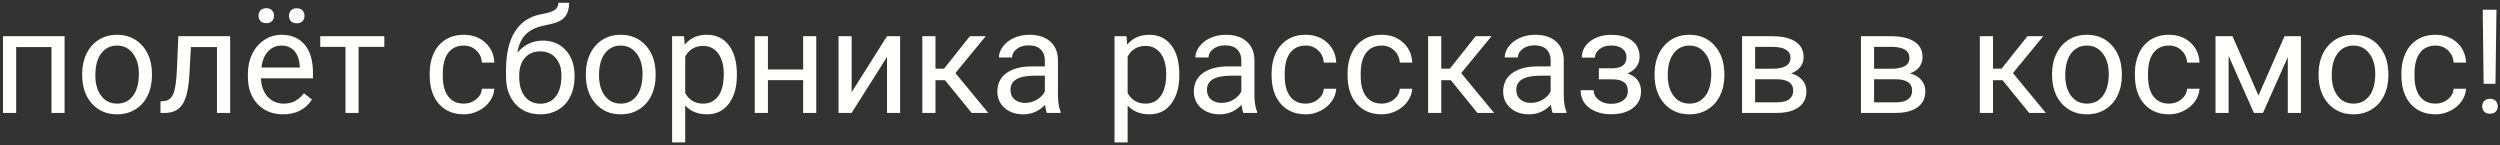 <?xml version="1.0" encoding="UTF-8"?> <svg xmlns="http://www.w3.org/2000/svg" width="310" height="18" viewBox="0 0 310 18" fill="none"><rect x="0" y="0" width="310" height="18" fill="#333333" stroke="none"/> <path d="M8.009 14H6.383V5.835H2.006V14H0.371V4.49H8.009V14ZM10.188 9.157C10.188 8.226 10.37 7.388 10.733 6.644C11.102 5.899 11.612 5.325 12.263 4.921C12.919 4.517 13.666 4.314 14.504 4.314C15.799 4.314 16.845 4.763 17.642 5.659C18.444 6.556 18.846 7.748 18.846 9.236V9.351C18.846 10.276 18.667 11.108 18.31 11.847C17.958 12.579 17.451 13.15 16.789 13.56C16.133 13.971 15.377 14.176 14.521 14.176C13.232 14.176 12.187 13.727 11.384 12.831C10.587 11.935 10.188 10.748 10.188 9.271V9.157ZM11.823 9.351C11.823 10.405 12.066 11.252 12.553 11.891C13.045 12.529 13.701 12.849 14.521 12.849C15.348 12.849 16.004 12.526 16.49 11.882C16.977 11.231 17.22 10.323 17.22 9.157C17.22 8.114 16.971 7.271 16.473 6.626C15.98 5.976 15.324 5.65 14.504 5.65C13.701 5.65 13.054 5.97 12.562 6.608C12.069 7.247 11.823 8.161 11.823 9.351ZM28.54 4.49V14H26.905V5.835H23.671L23.477 9.395C23.372 11.029 23.097 12.198 22.651 12.901C22.212 13.604 21.512 13.971 20.551 14H19.9V12.567L20.366 12.532C20.894 12.474 21.271 12.169 21.5 11.618C21.729 11.067 21.875 10.048 21.939 8.56L22.115 4.49H28.54ZM35.097 14.176C33.808 14.176 32.759 13.754 31.95 12.91C31.142 12.06 30.737 10.927 30.737 9.509V9.21C30.737 8.267 30.916 7.426 31.273 6.688C31.637 5.943 32.141 5.363 32.785 4.947C33.435 4.525 34.139 4.314 34.895 4.314C36.131 4.314 37.092 4.722 37.777 5.536C38.463 6.351 38.806 7.517 38.806 9.034V9.711H32.363C32.387 10.648 32.659 11.407 33.181 11.987C33.708 12.562 34.376 12.849 35.185 12.849C35.759 12.849 36.245 12.731 36.644 12.497C37.042 12.263 37.391 11.952 37.69 11.565L38.683 12.339C37.886 13.563 36.69 14.176 35.097 14.176ZM34.895 5.65C34.238 5.65 33.688 5.891 33.242 6.371C32.797 6.846 32.522 7.514 32.416 8.375H37.18V8.252C37.133 7.426 36.91 6.787 36.512 6.336C36.113 5.879 35.574 5.65 34.895 5.65ZM32.056 1.95C32.056 1.687 32.135 1.467 32.293 1.291C32.457 1.109 32.697 1.019 33.014 1.019C33.33 1.019 33.57 1.109 33.734 1.291C33.898 1.467 33.98 1.687 33.98 1.95C33.98 2.214 33.898 2.434 33.734 2.609C33.57 2.785 33.33 2.873 33.014 2.873C32.697 2.873 32.457 2.785 32.293 2.609C32.135 2.434 32.056 2.214 32.056 1.95ZM35.835 1.968C35.835 1.704 35.914 1.481 36.072 1.3C36.236 1.118 36.477 1.027 36.793 1.027C37.109 1.027 37.35 1.118 37.514 1.3C37.678 1.481 37.76 1.704 37.76 1.968C37.76 2.231 37.678 2.451 37.514 2.627C37.35 2.803 37.109 2.891 36.793 2.891C36.477 2.891 36.236 2.803 36.072 2.627C35.914 2.451 35.835 2.231 35.835 1.968ZM47.656 5.809H44.466V14H42.84V5.809H39.711V4.49H47.656V5.809ZM57.518 12.849C58.098 12.849 58.605 12.673 59.038 12.321C59.472 11.97 59.712 11.53 59.759 11.003H61.297C61.268 11.548 61.08 12.066 60.734 12.559C60.389 13.051 59.926 13.443 59.346 13.736C58.772 14.029 58.162 14.176 57.518 14.176C56.223 14.176 55.191 13.745 54.424 12.884C53.662 12.017 53.281 10.833 53.281 9.333V9.061C53.281 8.135 53.451 7.312 53.791 6.591C54.131 5.87 54.617 5.311 55.25 4.912C55.889 4.514 56.642 4.314 57.509 4.314C58.575 4.314 59.46 4.634 60.163 5.272C60.872 5.911 61.25 6.74 61.297 7.76H59.759C59.712 7.145 59.477 6.641 59.056 6.248C58.64 5.85 58.124 5.65 57.509 5.65C56.683 5.65 56.041 5.949 55.584 6.547C55.133 7.139 54.907 7.997 54.907 9.122V9.43C54.907 10.525 55.133 11.369 55.584 11.961C56.035 12.553 56.68 12.849 57.518 12.849ZM67.3 5.035C68.495 5.035 69.45 5.437 70.165 6.239C70.886 7.036 71.246 8.088 71.246 9.395V9.544C71.246 10.44 71.073 11.243 70.728 11.952C70.382 12.655 69.884 13.203 69.233 13.596C68.589 13.982 67.845 14.176 67.001 14.176C65.724 14.176 64.695 13.751 63.916 12.901C63.137 12.046 62.747 10.9 62.747 9.465V8.674C62.747 6.676 63.116 5.088 63.855 3.91C64.599 2.732 65.694 2.015 67.142 1.757C67.962 1.61 68.516 1.432 68.803 1.221C69.09 1.01 69.233 0.72 69.233 0.351H70.569C70.569 1.083 70.402 1.654 70.068 2.064C69.74 2.475 69.213 2.765 68.486 2.935L67.273 3.207C66.307 3.436 65.58 3.822 65.094 4.367C64.613 4.906 64.3 5.627 64.153 6.529C65.015 5.533 66.064 5.035 67.3 5.035ZM66.983 6.371C66.186 6.371 65.554 6.641 65.085 7.18C64.616 7.713 64.382 8.454 64.382 9.403V9.544C64.382 10.563 64.616 11.372 65.085 11.97C65.56 12.562 66.198 12.857 67.001 12.857C67.81 12.857 68.448 12.559 68.917 11.961C69.386 11.363 69.62 10.49 69.62 9.342C69.62 8.445 69.383 7.728 68.908 7.188C68.439 6.644 67.798 6.371 66.983 6.371ZM72.644 9.157C72.644 8.226 72.825 7.388 73.189 6.644C73.558 5.899 74.067 5.325 74.718 4.921C75.374 4.517 76.121 4.314 76.959 4.314C78.254 4.314 79.3 4.763 80.097 5.659C80.899 6.556 81.301 7.748 81.301 9.236V9.351C81.301 10.276 81.122 11.108 80.765 11.847C80.413 12.579 79.906 13.15 79.244 13.56C78.588 13.971 77.832 14.176 76.977 14.176C75.688 14.176 74.642 13.727 73.839 12.831C73.042 11.935 72.644 10.748 72.644 9.271V9.157ZM74.278 9.351C74.278 10.405 74.522 11.252 75.008 11.891C75.5 12.529 76.156 12.849 76.977 12.849C77.803 12.849 78.459 12.526 78.945 11.882C79.432 11.231 79.675 10.323 79.675 9.157C79.675 8.114 79.426 7.271 78.928 6.626C78.436 5.976 77.779 5.65 76.959 5.65C76.156 5.65 75.509 5.97 75.017 6.608C74.524 7.247 74.278 8.161 74.278 9.351ZM91.373 9.351C91.373 10.798 91.042 11.964 90.38 12.849C89.718 13.733 88.821 14.176 87.69 14.176C86.536 14.176 85.628 13.81 84.966 13.077V17.656H83.34V4.49H84.825L84.904 5.545C85.566 4.725 86.486 4.314 87.664 4.314C88.807 4.314 89.709 4.745 90.371 5.606C91.039 6.468 91.373 7.666 91.373 9.201V9.351ZM89.747 9.166C89.747 8.094 89.519 7.247 89.061 6.626C88.605 6.005 87.978 5.694 87.181 5.694C86.196 5.694 85.458 6.131 84.966 7.004V11.548C85.452 12.415 86.196 12.849 87.198 12.849C87.978 12.849 88.596 12.541 89.053 11.926C89.516 11.305 89.747 10.385 89.747 9.166ZM101.217 14H99.591V9.939H95.223V14H93.588V4.49H95.223V8.612H99.591V4.49H101.217V14ZM109.988 4.49H111.614V14H109.988V7.065L105.603 14H103.977V4.49H105.603V11.434L109.988 4.49ZM117.187 9.948H116V14H114.365V4.49H116V8.516H117.063L120.263 4.49H122.231L118.47 9.061L122.548 14H120.482L117.187 9.948ZM129.816 14C129.723 13.812 129.646 13.479 129.588 12.998C128.832 13.783 127.93 14.176 126.881 14.176C125.943 14.176 125.173 13.912 124.569 13.385C123.972 12.852 123.673 12.178 123.673 11.363C123.673 10.373 124.048 9.605 124.798 9.061C125.554 8.51 126.614 8.234 127.979 8.234H129.562V7.487C129.562 6.919 129.392 6.468 129.052 6.134C128.712 5.794 128.211 5.624 127.549 5.624C126.969 5.624 126.482 5.771 126.09 6.063C125.697 6.356 125.501 6.711 125.501 7.127H123.866C123.866 6.652 124.033 6.195 124.367 5.756C124.707 5.311 125.164 4.959 125.738 4.701C126.318 4.443 126.954 4.314 127.646 4.314C128.741 4.314 129.6 4.59 130.221 5.141C130.842 5.686 131.164 6.438 131.188 7.399V11.776C131.188 12.649 131.299 13.344 131.521 13.859V14H129.816ZM127.118 12.761C127.628 12.761 128.111 12.629 128.568 12.365C129.025 12.102 129.356 11.759 129.562 11.337V9.386H128.287C126.295 9.386 125.299 9.969 125.299 11.135C125.299 11.645 125.469 12.043 125.809 12.33C126.148 12.617 126.585 12.761 127.118 12.761ZM146.234 9.351C146.234 10.798 145.903 11.964 145.241 12.849C144.579 13.733 143.683 14.176 142.552 14.176C141.397 14.176 140.489 13.81 139.827 13.077V17.656H138.201V4.49H139.687L139.766 5.545C140.428 4.725 141.348 4.314 142.525 4.314C143.668 4.314 144.57 4.745 145.232 5.606C145.9 6.468 146.234 7.666 146.234 9.201V9.351ZM144.608 9.166C144.608 8.094 144.38 7.247 143.923 6.626C143.466 6.005 142.839 5.694 142.042 5.694C141.058 5.694 140.319 6.131 139.827 7.004V11.548C140.313 12.415 141.058 12.849 142.06 12.849C142.839 12.849 143.457 12.541 143.914 11.926C144.377 11.305 144.608 10.385 144.608 9.166ZM154.18 14C154.086 13.812 154.01 13.479 153.951 12.998C153.195 13.783 152.293 14.176 151.244 14.176C150.307 14.176 149.536 13.912 148.933 13.385C148.335 12.852 148.036 12.178 148.036 11.363C148.036 10.373 148.411 9.605 149.161 9.061C149.917 8.51 150.978 8.234 152.343 8.234H153.925V7.487C153.925 6.919 153.755 6.468 153.415 6.134C153.075 5.794 152.574 5.624 151.912 5.624C151.332 5.624 150.846 5.771 150.453 6.063C150.061 6.356 149.864 6.711 149.864 7.127H148.229C148.229 6.652 148.396 6.195 148.73 5.756C149.07 5.311 149.527 4.959 150.102 4.701C150.682 4.443 151.317 4.314 152.009 4.314C153.104 4.314 153.963 4.59 154.584 5.141C155.205 5.686 155.527 6.438 155.551 7.399V11.776C155.551 12.649 155.662 13.344 155.885 13.859V14H154.18ZM151.481 12.761C151.991 12.761 152.475 12.629 152.932 12.365C153.389 12.102 153.72 11.759 153.925 11.337V9.386H152.65C150.658 9.386 149.662 9.969 149.662 11.135C149.662 11.645 149.832 12.043 150.172 12.33C150.512 12.617 150.948 12.761 151.481 12.761ZM161.914 12.849C162.494 12.849 163.001 12.673 163.435 12.321C163.868 11.97 164.108 11.53 164.155 11.003H165.693C165.664 11.548 165.477 12.066 165.131 12.559C164.785 13.051 164.322 13.443 163.742 13.736C163.168 14.029 162.559 14.176 161.914 14.176C160.619 14.176 159.588 13.745 158.82 12.884C158.059 12.017 157.678 10.833 157.678 9.333V9.061C157.678 8.135 157.848 7.312 158.188 6.591C158.527 5.87 159.014 5.311 159.646 4.912C160.285 4.514 161.038 4.314 161.905 4.314C162.972 4.314 163.856 4.634 164.56 5.272C165.269 5.911 165.646 6.74 165.693 7.76H164.155C164.108 7.145 163.874 6.641 163.452 6.248C163.036 5.85 162.521 5.65 161.905 5.65C161.079 5.65 160.438 5.949 159.98 6.547C159.529 7.139 159.304 7.997 159.304 9.122V9.43C159.304 10.525 159.529 11.369 159.98 11.961C160.432 12.553 161.076 12.849 161.914 12.849ZM171.336 12.849C171.916 12.849 172.423 12.673 172.856 12.321C173.29 11.97 173.53 11.53 173.577 11.003H175.115C175.086 11.548 174.898 12.066 174.553 12.559C174.207 13.051 173.744 13.443 173.164 13.736C172.59 14.029 171.98 14.176 171.336 14.176C170.041 14.176 169.01 13.745 168.242 12.884C167.48 12.017 167.1 10.833 167.1 9.333V9.061C167.1 8.135 167.27 7.312 167.609 6.591C167.949 5.87 168.436 5.311 169.068 4.912C169.707 4.514 170.46 4.314 171.327 4.314C172.394 4.314 173.278 4.634 173.981 5.272C174.69 5.911 175.068 6.74 175.115 7.76H173.577C173.53 7.145 173.296 6.641 172.874 6.248C172.458 5.85 171.942 5.65 171.327 5.65C170.501 5.65 169.859 5.949 169.402 6.547C168.951 7.139 168.726 7.997 168.726 9.122V9.43C168.726 10.525 168.951 11.369 169.402 11.961C169.854 12.553 170.498 12.849 171.336 12.849ZM179.905 9.948H178.719V14H177.084V4.49H178.719V8.516H179.782L182.981 4.49H184.95L181.188 9.061L185.267 14H183.201L179.905 9.948ZM192.535 14C192.441 13.812 192.365 13.479 192.307 12.998C191.551 13.783 190.648 14.176 189.6 14.176C188.662 14.176 187.892 13.912 187.288 13.385C186.69 12.852 186.392 12.178 186.392 11.363C186.392 10.373 186.767 9.605 187.517 9.061C188.272 8.51 189.333 8.234 190.698 8.234H192.28V7.487C192.28 6.919 192.11 6.468 191.771 6.134C191.431 5.794 190.93 5.624 190.268 5.624C189.688 5.624 189.201 5.771 188.809 6.063C188.416 6.356 188.22 6.711 188.22 7.127H186.585C186.585 6.652 186.752 6.195 187.086 5.756C187.426 5.311 187.883 4.959 188.457 4.701C189.037 4.443 189.673 4.314 190.364 4.314C191.46 4.314 192.318 4.59 192.939 5.141C193.561 5.686 193.883 6.438 193.906 7.399V11.776C193.906 12.649 194.018 13.344 194.24 13.859V14H192.535ZM189.837 12.761C190.347 12.761 190.83 12.629 191.287 12.365C191.744 12.102 192.075 11.759 192.28 11.337V9.386H191.006C189.014 9.386 188.018 9.969 188.018 11.135C188.018 11.645 188.188 12.043 188.527 12.33C188.867 12.617 189.304 12.761 189.837 12.761ZM201.685 7.092C201.685 6.646 201.515 6.295 201.175 6.037C200.835 5.773 200.369 5.642 199.777 5.642C199.203 5.642 198.723 5.791 198.336 6.09C197.955 6.389 197.765 6.74 197.765 7.145H196.147C196.147 6.318 196.493 5.642 197.185 5.114C197.876 4.587 198.74 4.323 199.777 4.323C200.891 4.323 201.758 4.563 202.379 5.044C203 5.519 203.311 6.198 203.311 7.083C203.311 7.511 203.182 7.903 202.924 8.261C202.666 8.618 202.3 8.902 201.825 9.113C202.933 9.488 203.486 10.227 203.486 11.328C203.486 12.201 203.149 12.893 202.476 13.402C201.802 13.912 200.902 14.167 199.777 14.167C198.682 14.167 197.776 13.9 197.062 13.367C196.353 12.828 195.998 12.102 195.998 11.188H197.615C197.615 11.65 197.82 12.049 198.23 12.383C198.646 12.711 199.162 12.875 199.777 12.875C200.398 12.875 200.899 12.731 201.28 12.444C201.661 12.157 201.852 11.785 201.852 11.328C201.852 10.795 201.69 10.414 201.368 10.185C201.052 9.951 200.557 9.834 199.883 9.834H198.257V8.463H200.023C201.131 8.434 201.685 7.977 201.685 7.092ZM205.165 9.157C205.165 8.226 205.347 7.388 205.71 6.644C206.079 5.899 206.589 5.325 207.239 4.921C207.896 4.517 208.643 4.314 209.48 4.314C210.775 4.314 211.821 4.763 212.618 5.659C213.421 6.556 213.822 7.748 213.822 9.236V9.351C213.822 10.276 213.644 11.108 213.286 11.847C212.935 12.579 212.428 13.15 211.766 13.56C211.109 13.971 210.354 14.176 209.498 14.176C208.209 14.176 207.163 13.727 206.36 12.831C205.563 11.935 205.165 10.748 205.165 9.271V9.157ZM206.8 9.351C206.8 10.405 207.043 11.252 207.529 11.891C208.021 12.529 208.678 12.849 209.498 12.849C210.324 12.849 210.98 12.526 211.467 11.882C211.953 11.231 212.196 10.323 212.196 9.157C212.196 8.114 211.947 7.271 211.449 6.626C210.957 5.976 210.301 5.65 209.48 5.65C208.678 5.65 208.03 5.97 207.538 6.608C207.046 7.247 206.8 8.161 206.8 9.351ZM216.011 14V4.49H219.72C220.985 4.49 221.955 4.713 222.629 5.158C223.309 5.598 223.648 6.245 223.648 7.101C223.648 7.54 223.517 7.938 223.253 8.296C222.989 8.647 222.6 8.917 222.084 9.104C222.658 9.239 223.118 9.503 223.464 9.896C223.815 10.288 223.991 10.757 223.991 11.302C223.991 12.175 223.669 12.843 223.024 13.306C222.386 13.769 221.48 14 220.309 14H216.011ZM217.637 9.825V12.69H220.326C221.006 12.69 221.513 12.565 221.847 12.312C222.187 12.06 222.356 11.706 222.356 11.249C222.356 10.3 221.659 9.825 220.265 9.825H217.637ZM217.637 8.524H219.737C221.261 8.524 222.022 8.079 222.022 7.188C222.022 6.298 221.302 5.838 219.86 5.809H217.637V8.524ZM230.759 14V4.49H234.468C235.733 4.49 236.703 4.713 237.377 5.158C238.057 5.598 238.396 6.245 238.396 7.101C238.396 7.54 238.265 7.938 238.001 8.296C237.737 8.647 237.348 8.917 236.832 9.104C237.406 9.239 237.866 9.503 238.212 9.896C238.563 10.288 238.739 10.757 238.739 11.302C238.739 12.175 238.417 12.843 237.772 13.306C237.134 13.769 236.229 14 235.057 14H230.759ZM232.385 9.825V12.69H235.074C235.754 12.69 236.261 12.565 236.595 12.312C236.935 12.06 237.104 11.706 237.104 11.249C237.104 10.3 236.407 9.825 235.013 9.825H232.385ZM232.385 8.524H234.485C236.009 8.524 236.771 8.079 236.771 7.188C236.771 6.298 236.05 5.838 234.608 5.809H232.385V8.524ZM248.319 9.948H247.133V14H245.498V4.49H247.133V8.516H248.196L251.396 4.49H253.364L249.603 9.061L253.681 14H251.615L248.319 9.948ZM254.454 9.157C254.454 8.226 254.636 7.388 254.999 6.644C255.368 5.899 255.878 5.325 256.528 4.921C257.185 4.517 257.932 4.314 258.77 4.314C260.064 4.314 261.11 4.763 261.907 5.659C262.71 6.556 263.111 7.748 263.111 9.236V9.351C263.111 10.276 262.933 11.108 262.575 11.847C262.224 12.579 261.717 13.15 261.055 13.56C260.398 13.971 259.643 14.176 258.787 14.176C257.498 14.176 256.452 13.727 255.649 12.831C254.853 11.935 254.454 10.748 254.454 9.271V9.157ZM256.089 9.351C256.089 10.405 256.332 11.252 256.818 11.891C257.311 12.529 257.967 12.849 258.787 12.849C259.613 12.849 260.27 12.526 260.756 11.882C261.242 11.231 261.485 10.323 261.485 9.157C261.485 8.114 261.236 7.271 260.738 6.626C260.246 5.976 259.59 5.65 258.77 5.65C257.967 5.65 257.319 5.97 256.827 6.608C256.335 7.247 256.089 8.161 256.089 9.351ZM268.965 12.849C269.545 12.849 270.052 12.673 270.485 12.321C270.919 11.97 271.159 11.53 271.206 11.003H272.744C272.715 11.548 272.527 12.066 272.182 12.559C271.836 13.051 271.373 13.443 270.793 13.736C270.219 14.029 269.609 14.176 268.965 14.176C267.67 14.176 266.639 13.745 265.871 12.884C265.109 12.017 264.729 10.833 264.729 9.333V9.061C264.729 8.135 264.898 7.312 265.238 6.591C265.578 5.87 266.064 5.311 266.697 4.912C267.336 4.514 268.089 4.314 268.956 4.314C270.022 4.314 270.907 4.634 271.61 5.272C272.319 5.911 272.697 6.74 272.744 7.76H271.206C271.159 7.145 270.925 6.641 270.503 6.248C270.087 5.85 269.571 5.65 268.956 5.65C268.13 5.65 267.488 5.949 267.031 6.547C266.58 7.139 266.354 7.997 266.354 9.122V9.43C266.354 10.525 266.58 11.369 267.031 11.961C267.482 12.553 268.127 12.849 268.965 12.849ZM280.048 11.847L283.282 4.49H285.312V14H283.687V7.083L280.61 14H279.485L276.348 6.934V14H274.722V4.49H276.831L280.048 11.847ZM287.501 9.157C287.501 8.226 287.683 7.388 288.046 6.644C288.415 5.899 288.925 5.325 289.575 4.921C290.231 4.517 290.979 4.314 291.816 4.314C293.111 4.314 294.157 4.763 294.954 5.659C295.757 6.556 296.158 7.748 296.158 9.236V9.351C296.158 10.276 295.979 11.108 295.622 11.847C295.271 12.579 294.764 13.15 294.102 13.56C293.445 13.971 292.689 14.176 291.834 14.176C290.545 14.176 289.499 13.727 288.696 12.831C287.899 11.935 287.501 10.748 287.501 9.271V9.157ZM289.136 9.351C289.136 10.405 289.379 11.252 289.865 11.891C290.357 12.529 291.014 12.849 291.834 12.849C292.66 12.849 293.316 12.526 293.803 11.882C294.289 11.231 294.532 10.323 294.532 9.157C294.532 8.114 294.283 7.271 293.785 6.626C293.293 5.976 292.637 5.65 291.816 5.65C291.014 5.65 290.366 5.97 289.874 6.608C289.382 7.247 289.136 8.161 289.136 9.351ZM302.012 12.849C302.592 12.849 303.099 12.673 303.532 12.321C303.966 11.97 304.206 11.53 304.253 11.003H305.791C305.762 11.548 305.574 12.066 305.229 12.559C304.883 13.051 304.42 13.443 303.84 13.736C303.266 14.029 302.656 14.176 302.012 14.176C300.717 14.176 299.686 13.745 298.918 12.884C298.156 12.017 297.775 10.833 297.775 9.333V9.061C297.775 8.135 297.945 7.312 298.285 6.591C298.625 5.87 299.111 5.311 299.744 4.912C300.383 4.514 301.136 4.314 302.003 4.314C303.069 4.314 303.954 4.634 304.657 5.272C305.366 5.911 305.744 6.74 305.791 7.76H304.253C304.206 7.145 303.972 6.641 303.55 6.248C303.134 5.85 302.618 5.65 302.003 5.65C301.177 5.65 300.535 5.949 300.078 6.547C299.627 7.139 299.401 7.997 299.401 9.122V9.43C299.401 10.525 299.627 11.369 300.078 11.961C300.529 12.553 301.174 12.849 302.012 12.849ZM309.438 10.388H307.971L307.856 1.203H309.562L309.438 10.388ZM307.795 13.183C307.795 12.919 307.874 12.699 308.032 12.523C308.196 12.342 308.437 12.251 308.753 12.251C309.069 12.251 309.31 12.342 309.474 12.523C309.638 12.699 309.72 12.919 309.72 13.183C309.72 13.446 309.638 13.666 309.474 13.842C309.31 14.012 309.069 14.097 308.753 14.097C308.437 14.097 308.196 14.012 308.032 13.842C307.874 13.666 307.795 13.446 307.795 13.183Z" fill="#FFFFFE"></path> </svg> 